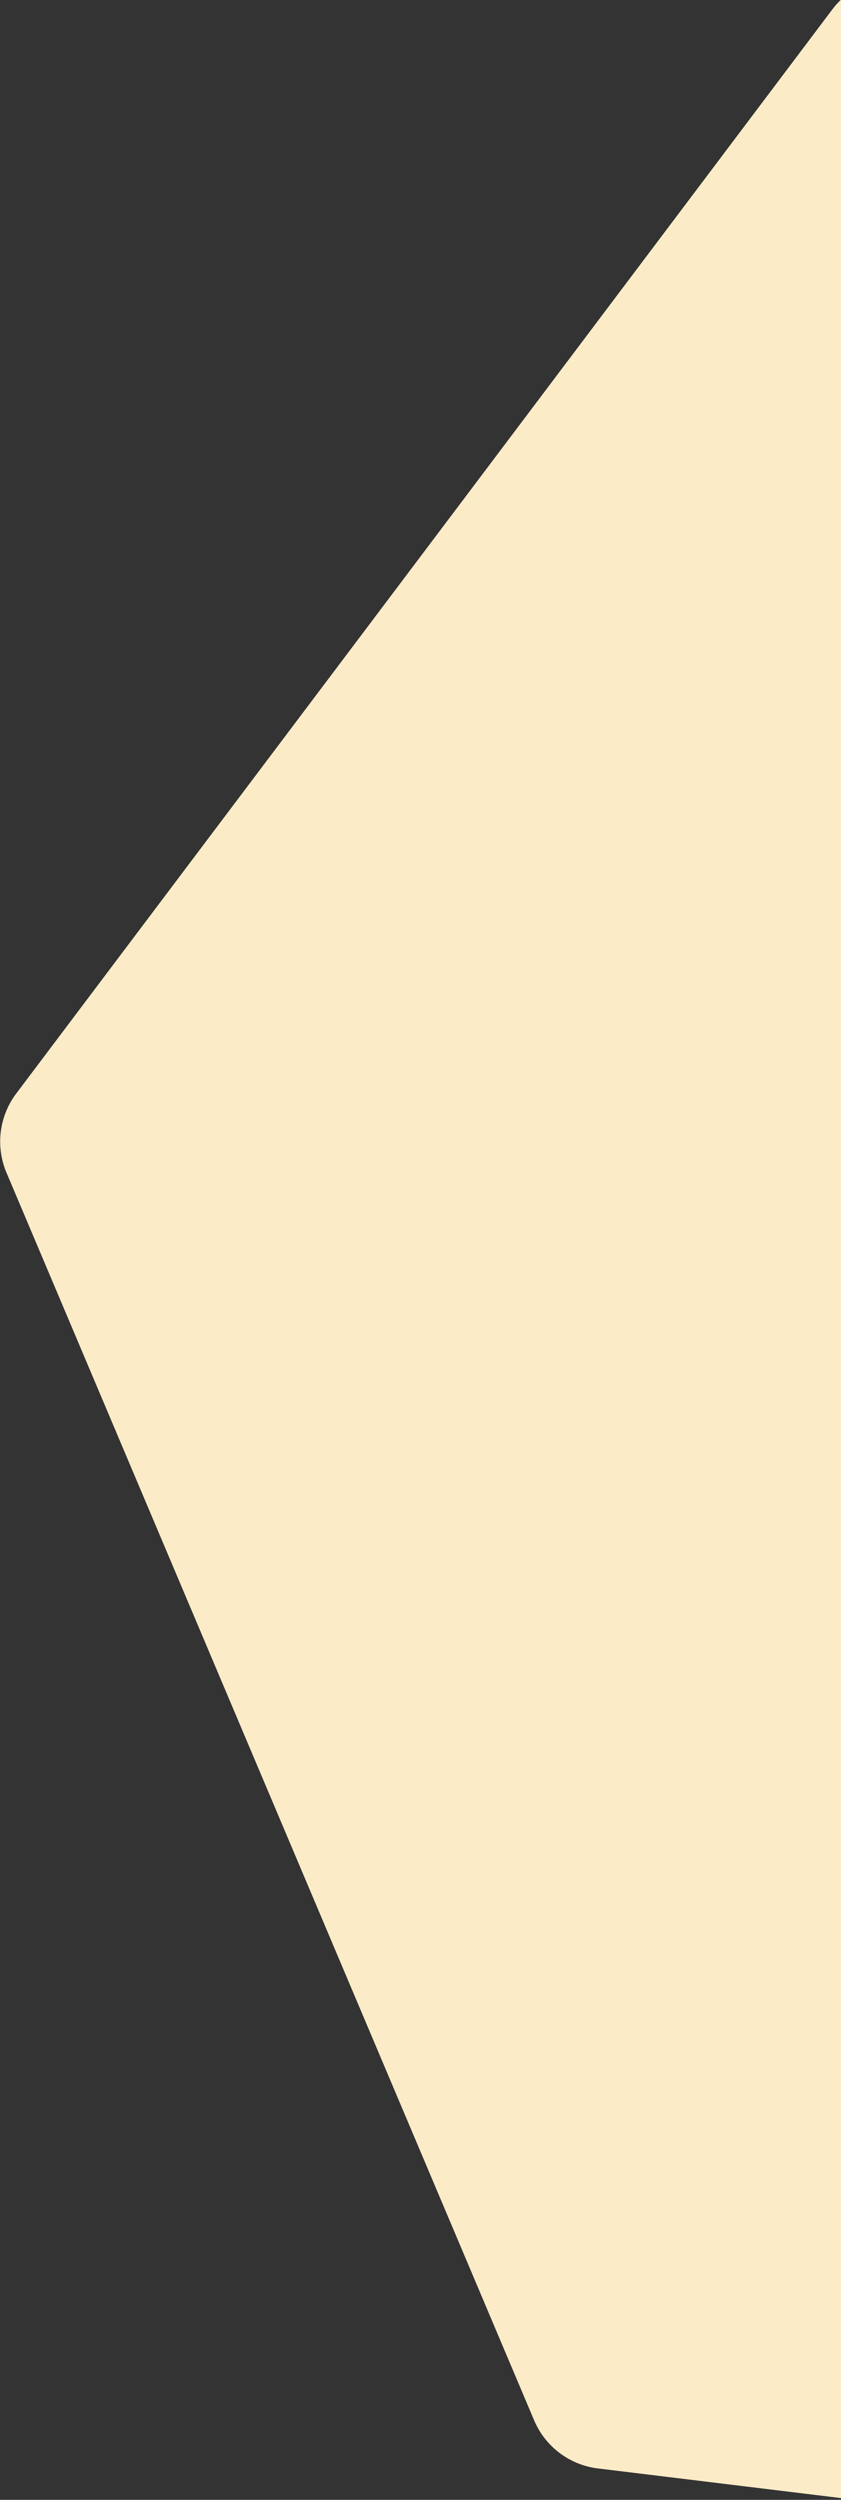 <svg xmlns="http://www.w3.org/2000/svg" width="327" height="971" viewBox="0 0 327 971">
    <rect x="0" y="0" width="327" height="971" fill="#333333" stroke="none"/>
    <path fill="#FBEBC7" fill-rule="nonzero" d="M899.315 73.886l205.162 484.618a31 31 0 0 1-3.79 30.741l-317.302 421.076a31 31 0 0 1-28.507 12.116l-522.394-63.636a31 31 0 0 1-24.799-18.687L2.523 455.496a31 31 0 0 1 3.79-30.741L323.614 3.679a31 31 0 0 1 28.507-12.116l522.394 63.636a31 31 0 0 1 24.799 18.687z"/>
</svg>
